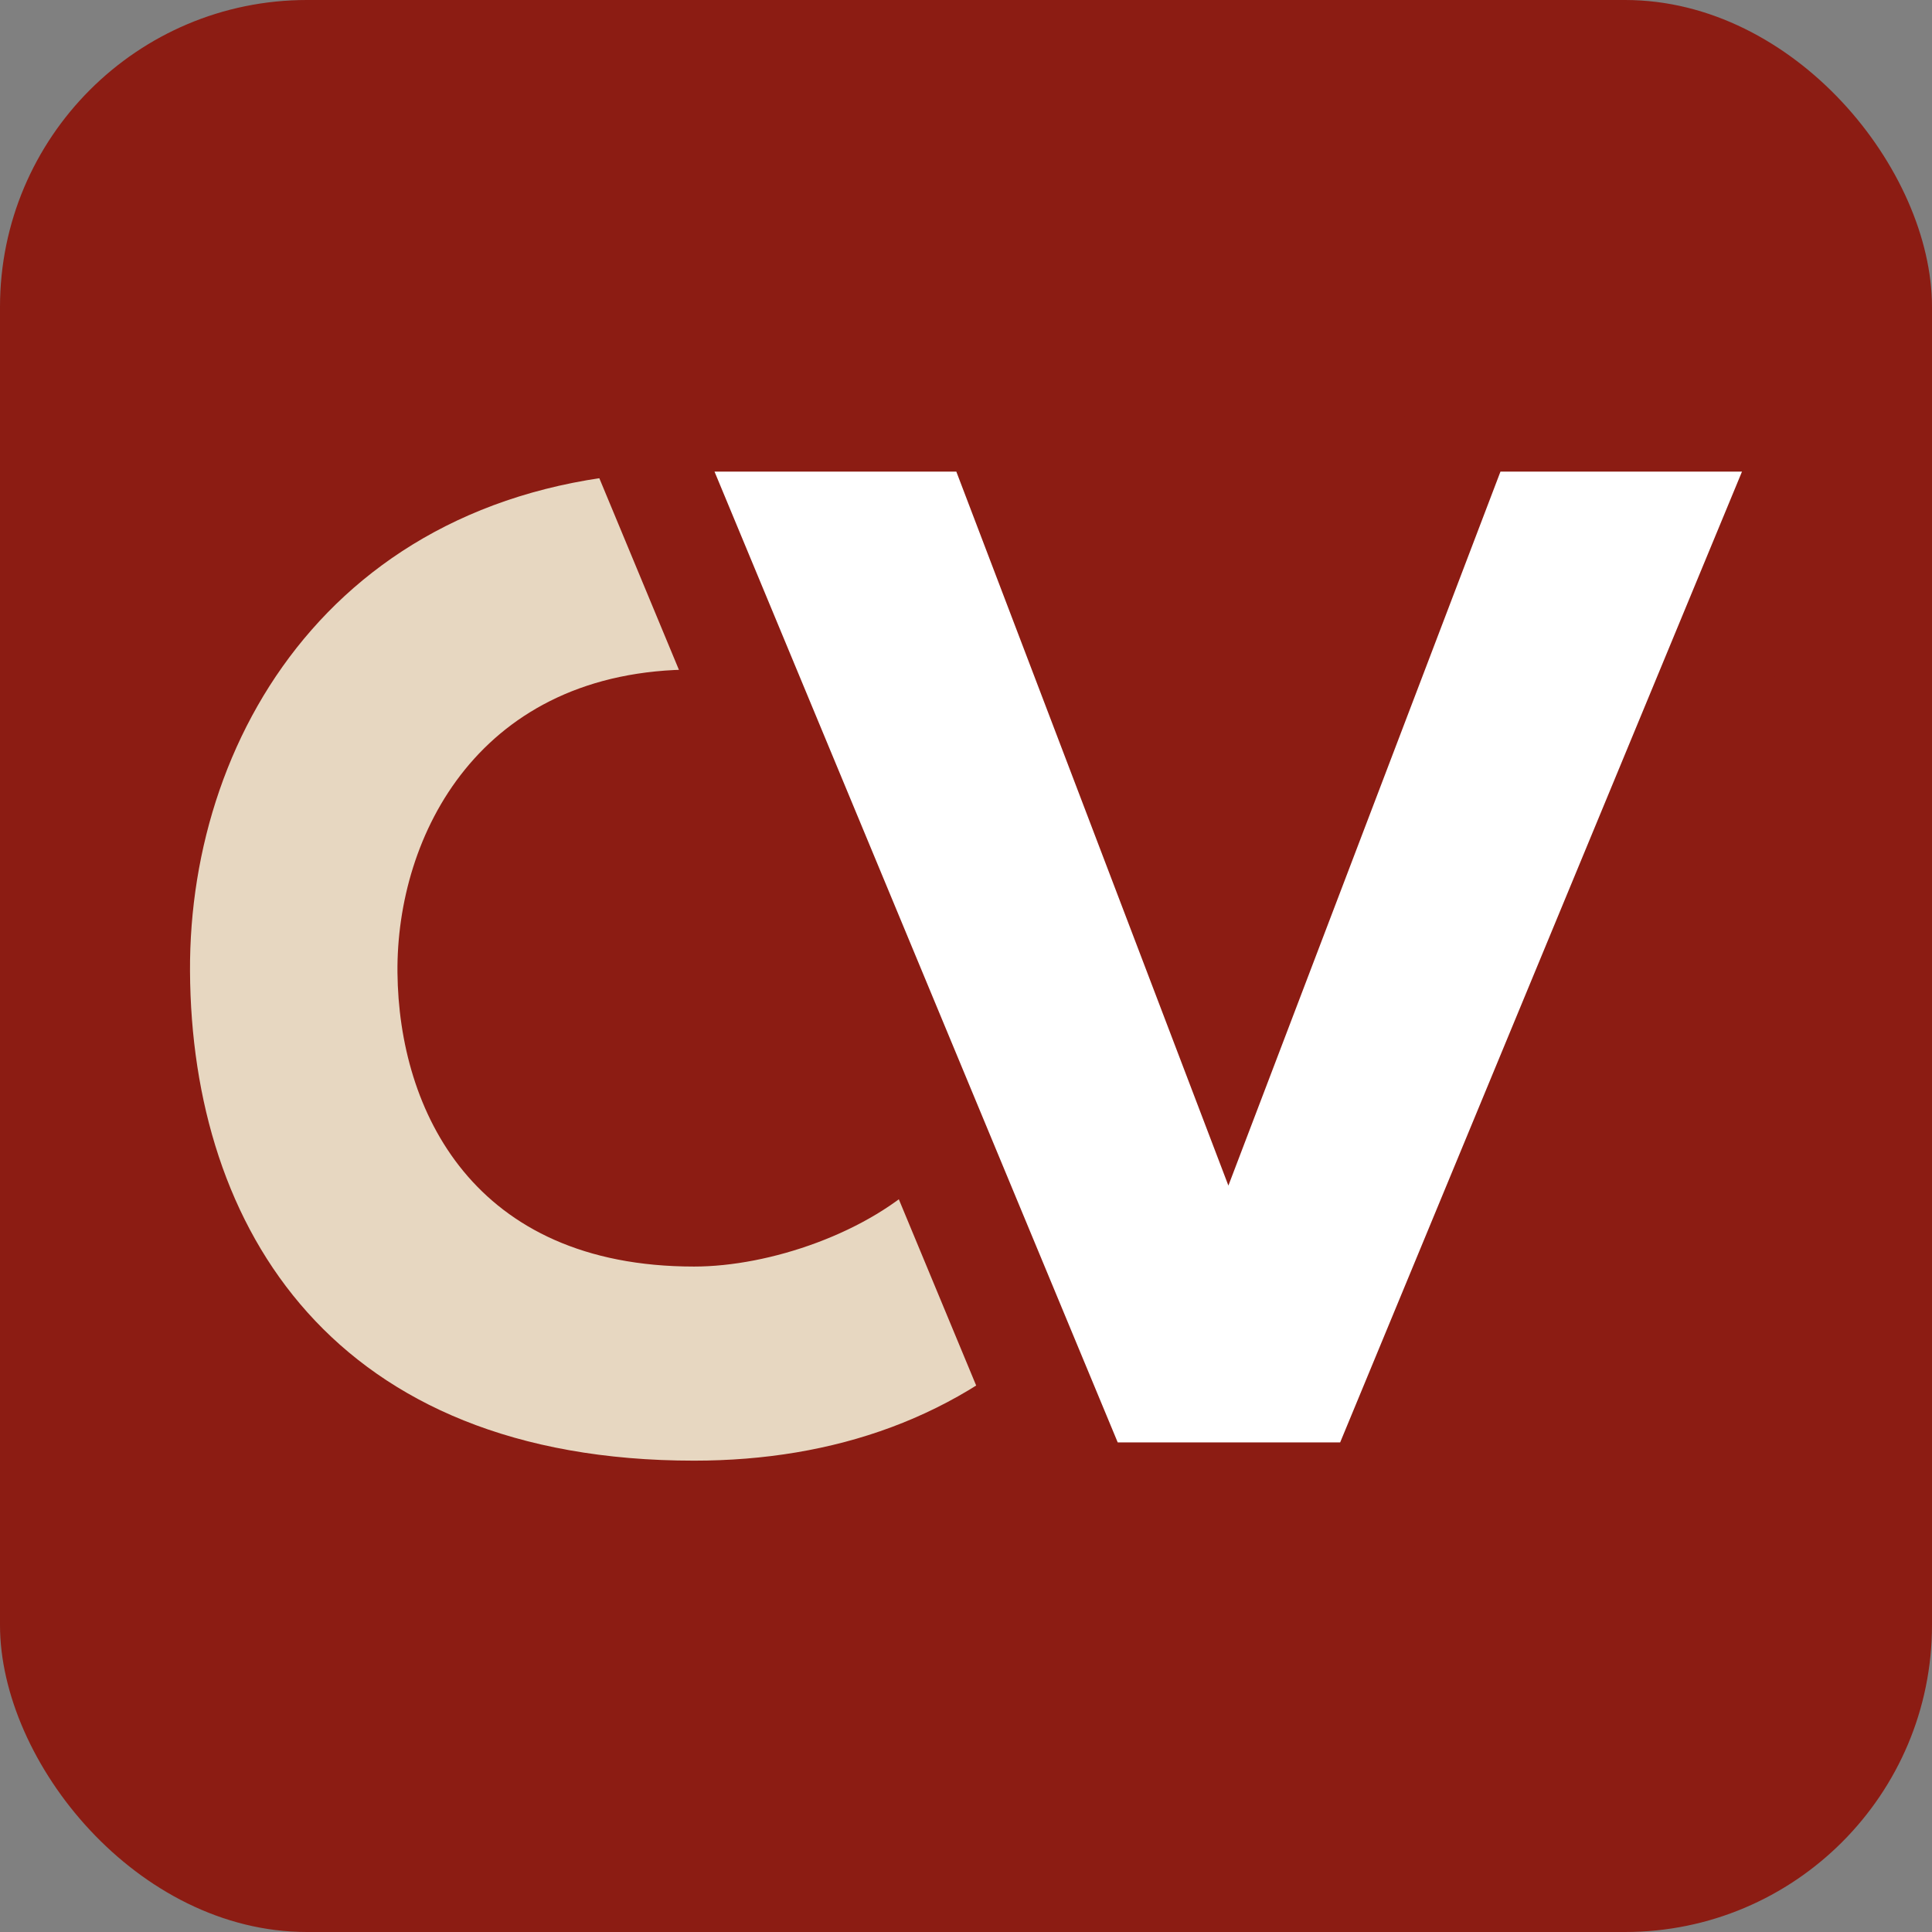 <svg xmlns="http://www.w3.org/2000/svg" id="Calque_2" viewBox="0 0 70.87 70.87"><rect x="0" y="0" width="70.87" height="70.87" fill="#808080" stroke="none"/><defs><style>.cls-1{fill:#fff;}.cls-2{fill:#8c1c13;}.cls-3{fill:#e7d7c1;}</style></defs><g id="Calque_1-2"><rect class="cls-2" x="0" width="70.87" height="70.87" rx="11.26" ry="11.26"></rect><g><path class="cls-3" d="M38.76,48.49c-3.56,3.51-8.16,5.09-13.3,5.09-13.2,0-18.44-8.5-18.49-17.95-.05-8.95,5.78-18.34,18.49-18.34,4.75,0,9.15,1.83,12.71,5.34l-4.85,4.8c-2.08-2.03-5.09-2.87-7.86-2.87-7.86,0-10.93,6.08-10.88,11.12s2.77,10.78,10.88,10.78c2.77,0,6.43-1.24,8.5-3.31l4.8,5.34Z"></path><g><polygon class="cls-1" points="39.67 54.91 23.21 15.3 36.45 15.3 45.05 37.87 53.66 15.3 66.89 15.3 50.49 54.91 39.67 54.91"></polygon><path class="cls-2" d="M63.9,17.3l-14.74,35.61h-8.16L26.21,17.3h8.87l9.98,26.19,9.98-26.19h8.86m5.98-4h-17.61l-.98,2.58-6.24,16.38-6.24-16.38-.98-2.58H20.22l2.3,5.53,14.79,35.61,1.02,2.47h13.5l1.02-2.47,14.74-35.61,2.29-5.53h0Z"></path></g></g></g></svg>